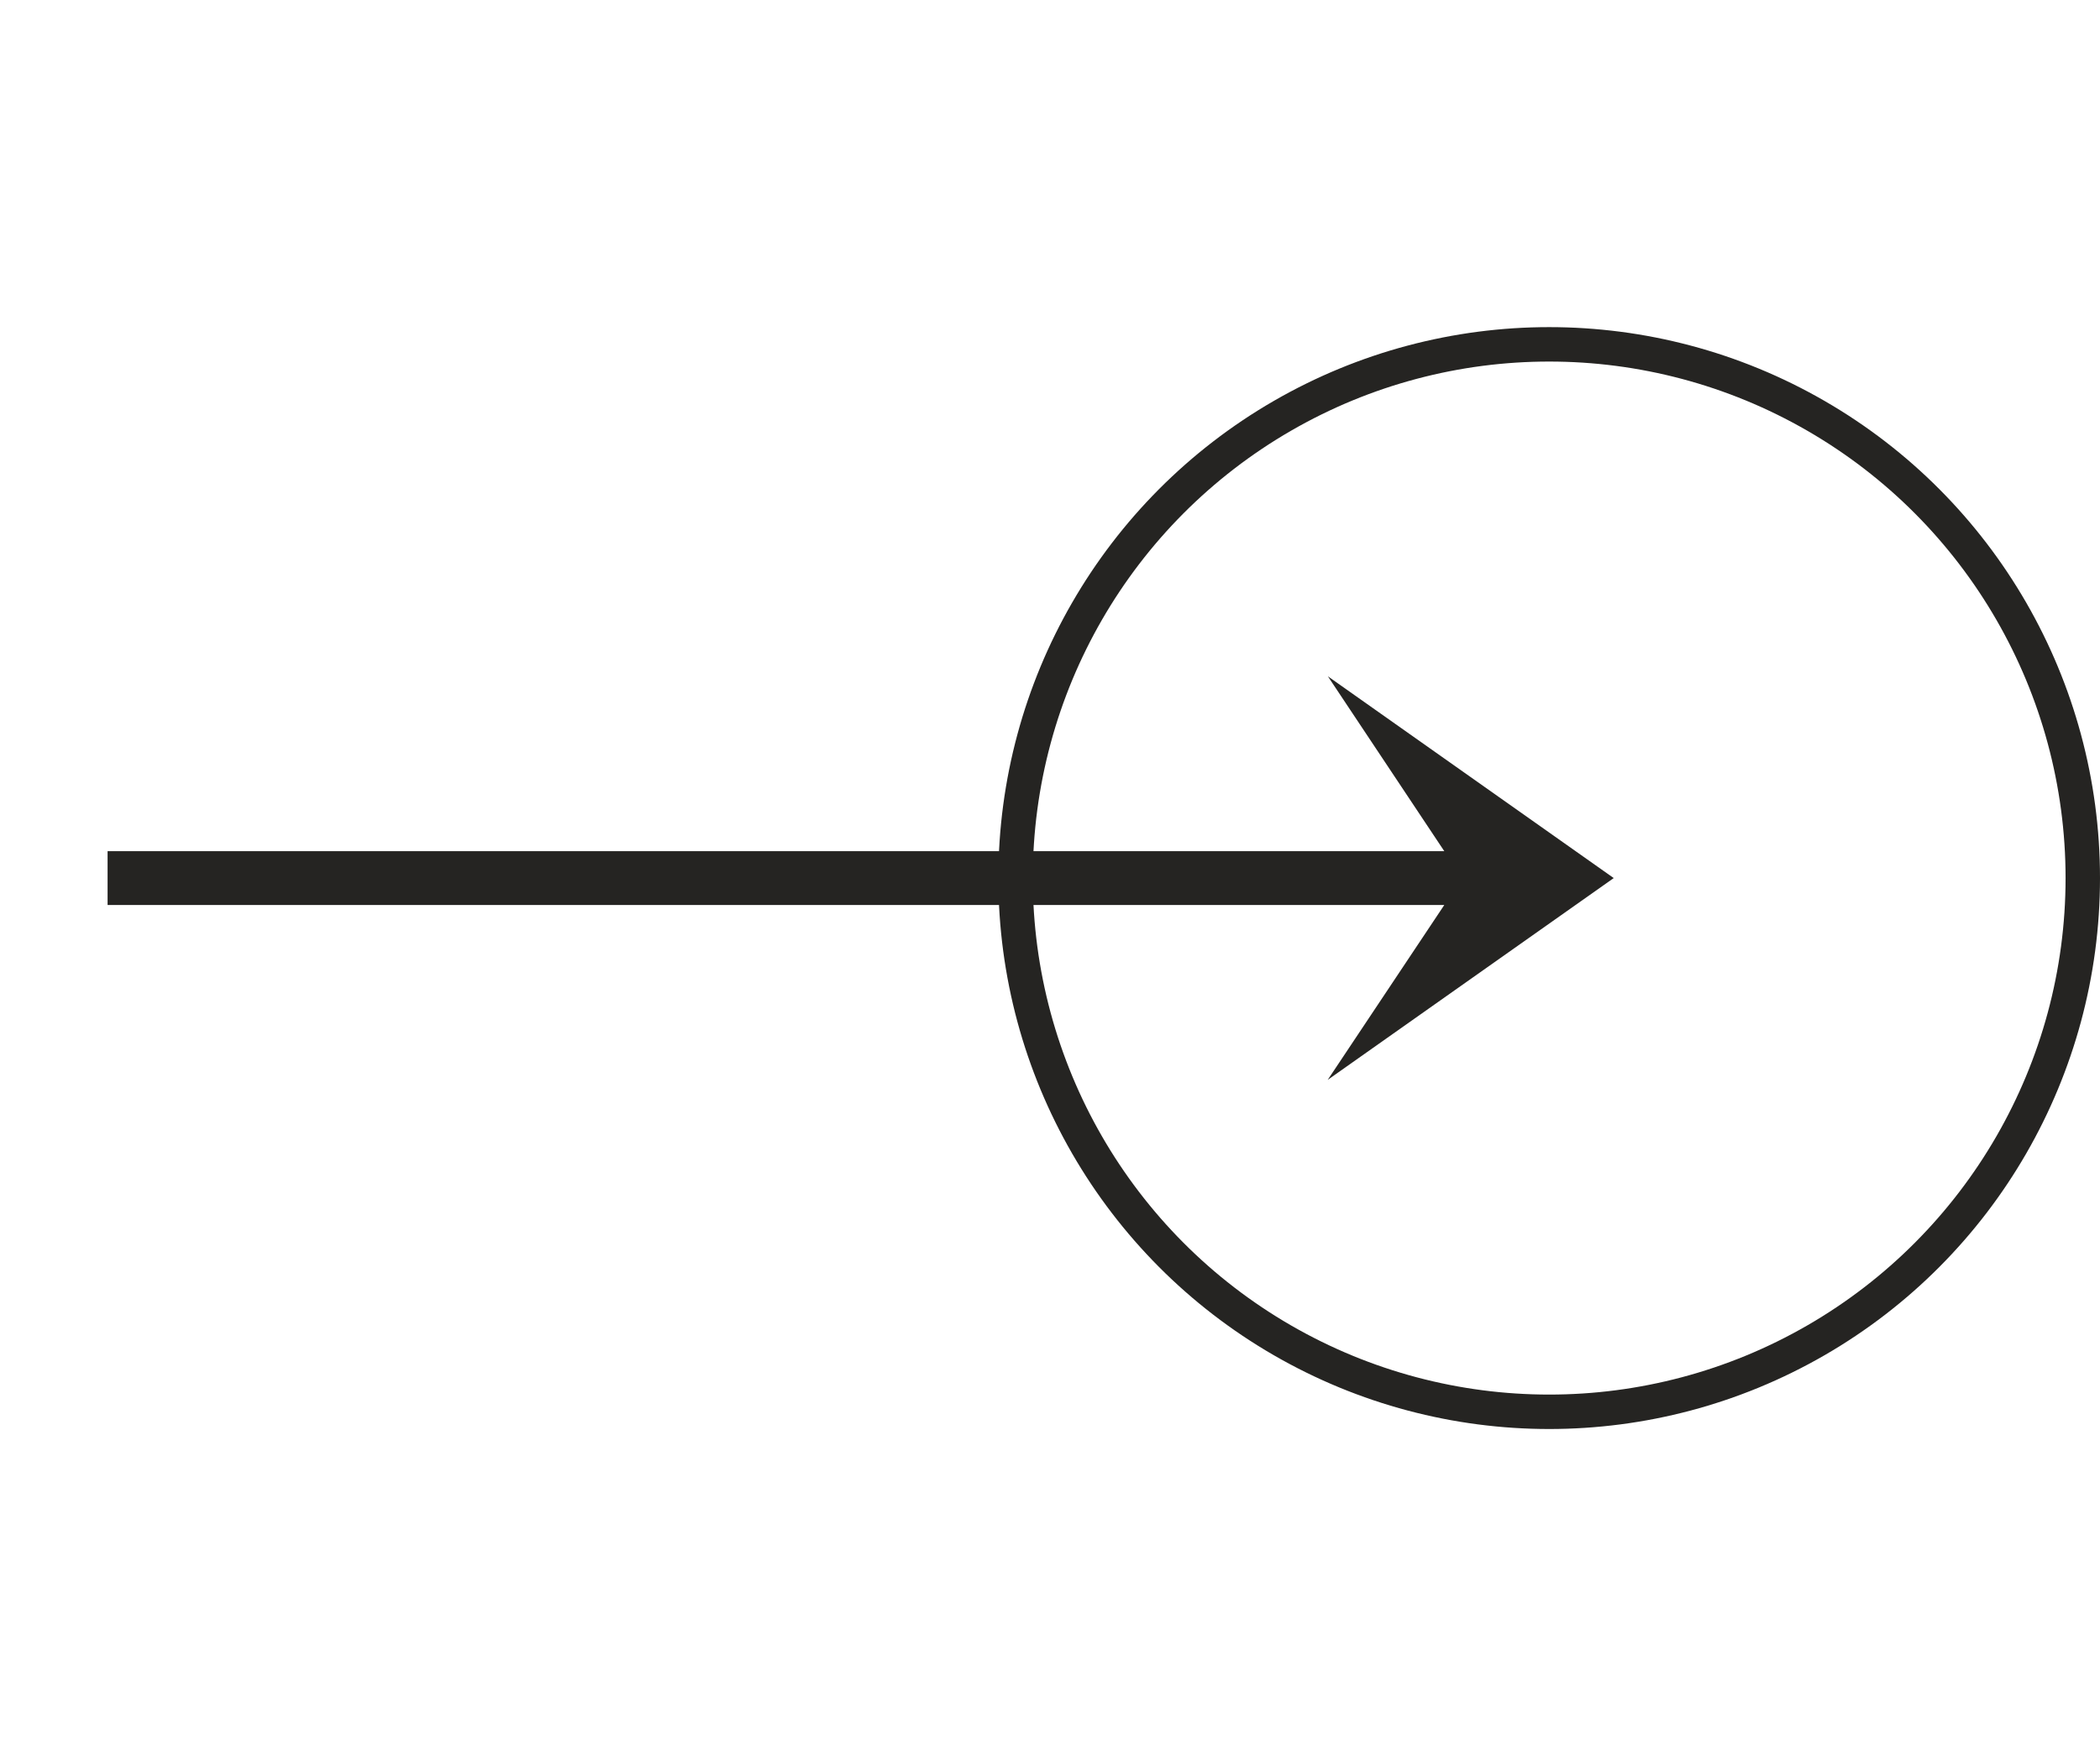 <svg width="61" height="51" viewBox="0 0 61 51" fill="none" xmlns="http://www.w3.org/2000/svg">
<circle cx="45" cy="25.5" r="15.5" stroke="#252422"/>
<path d="M38.567 31.36L46.875 25.5L38.572 19.641L41.953 24.719L3.125 24.719V26.282L41.953 26.282L38.567 31.36Z" fill="#252422"/>
</svg>

